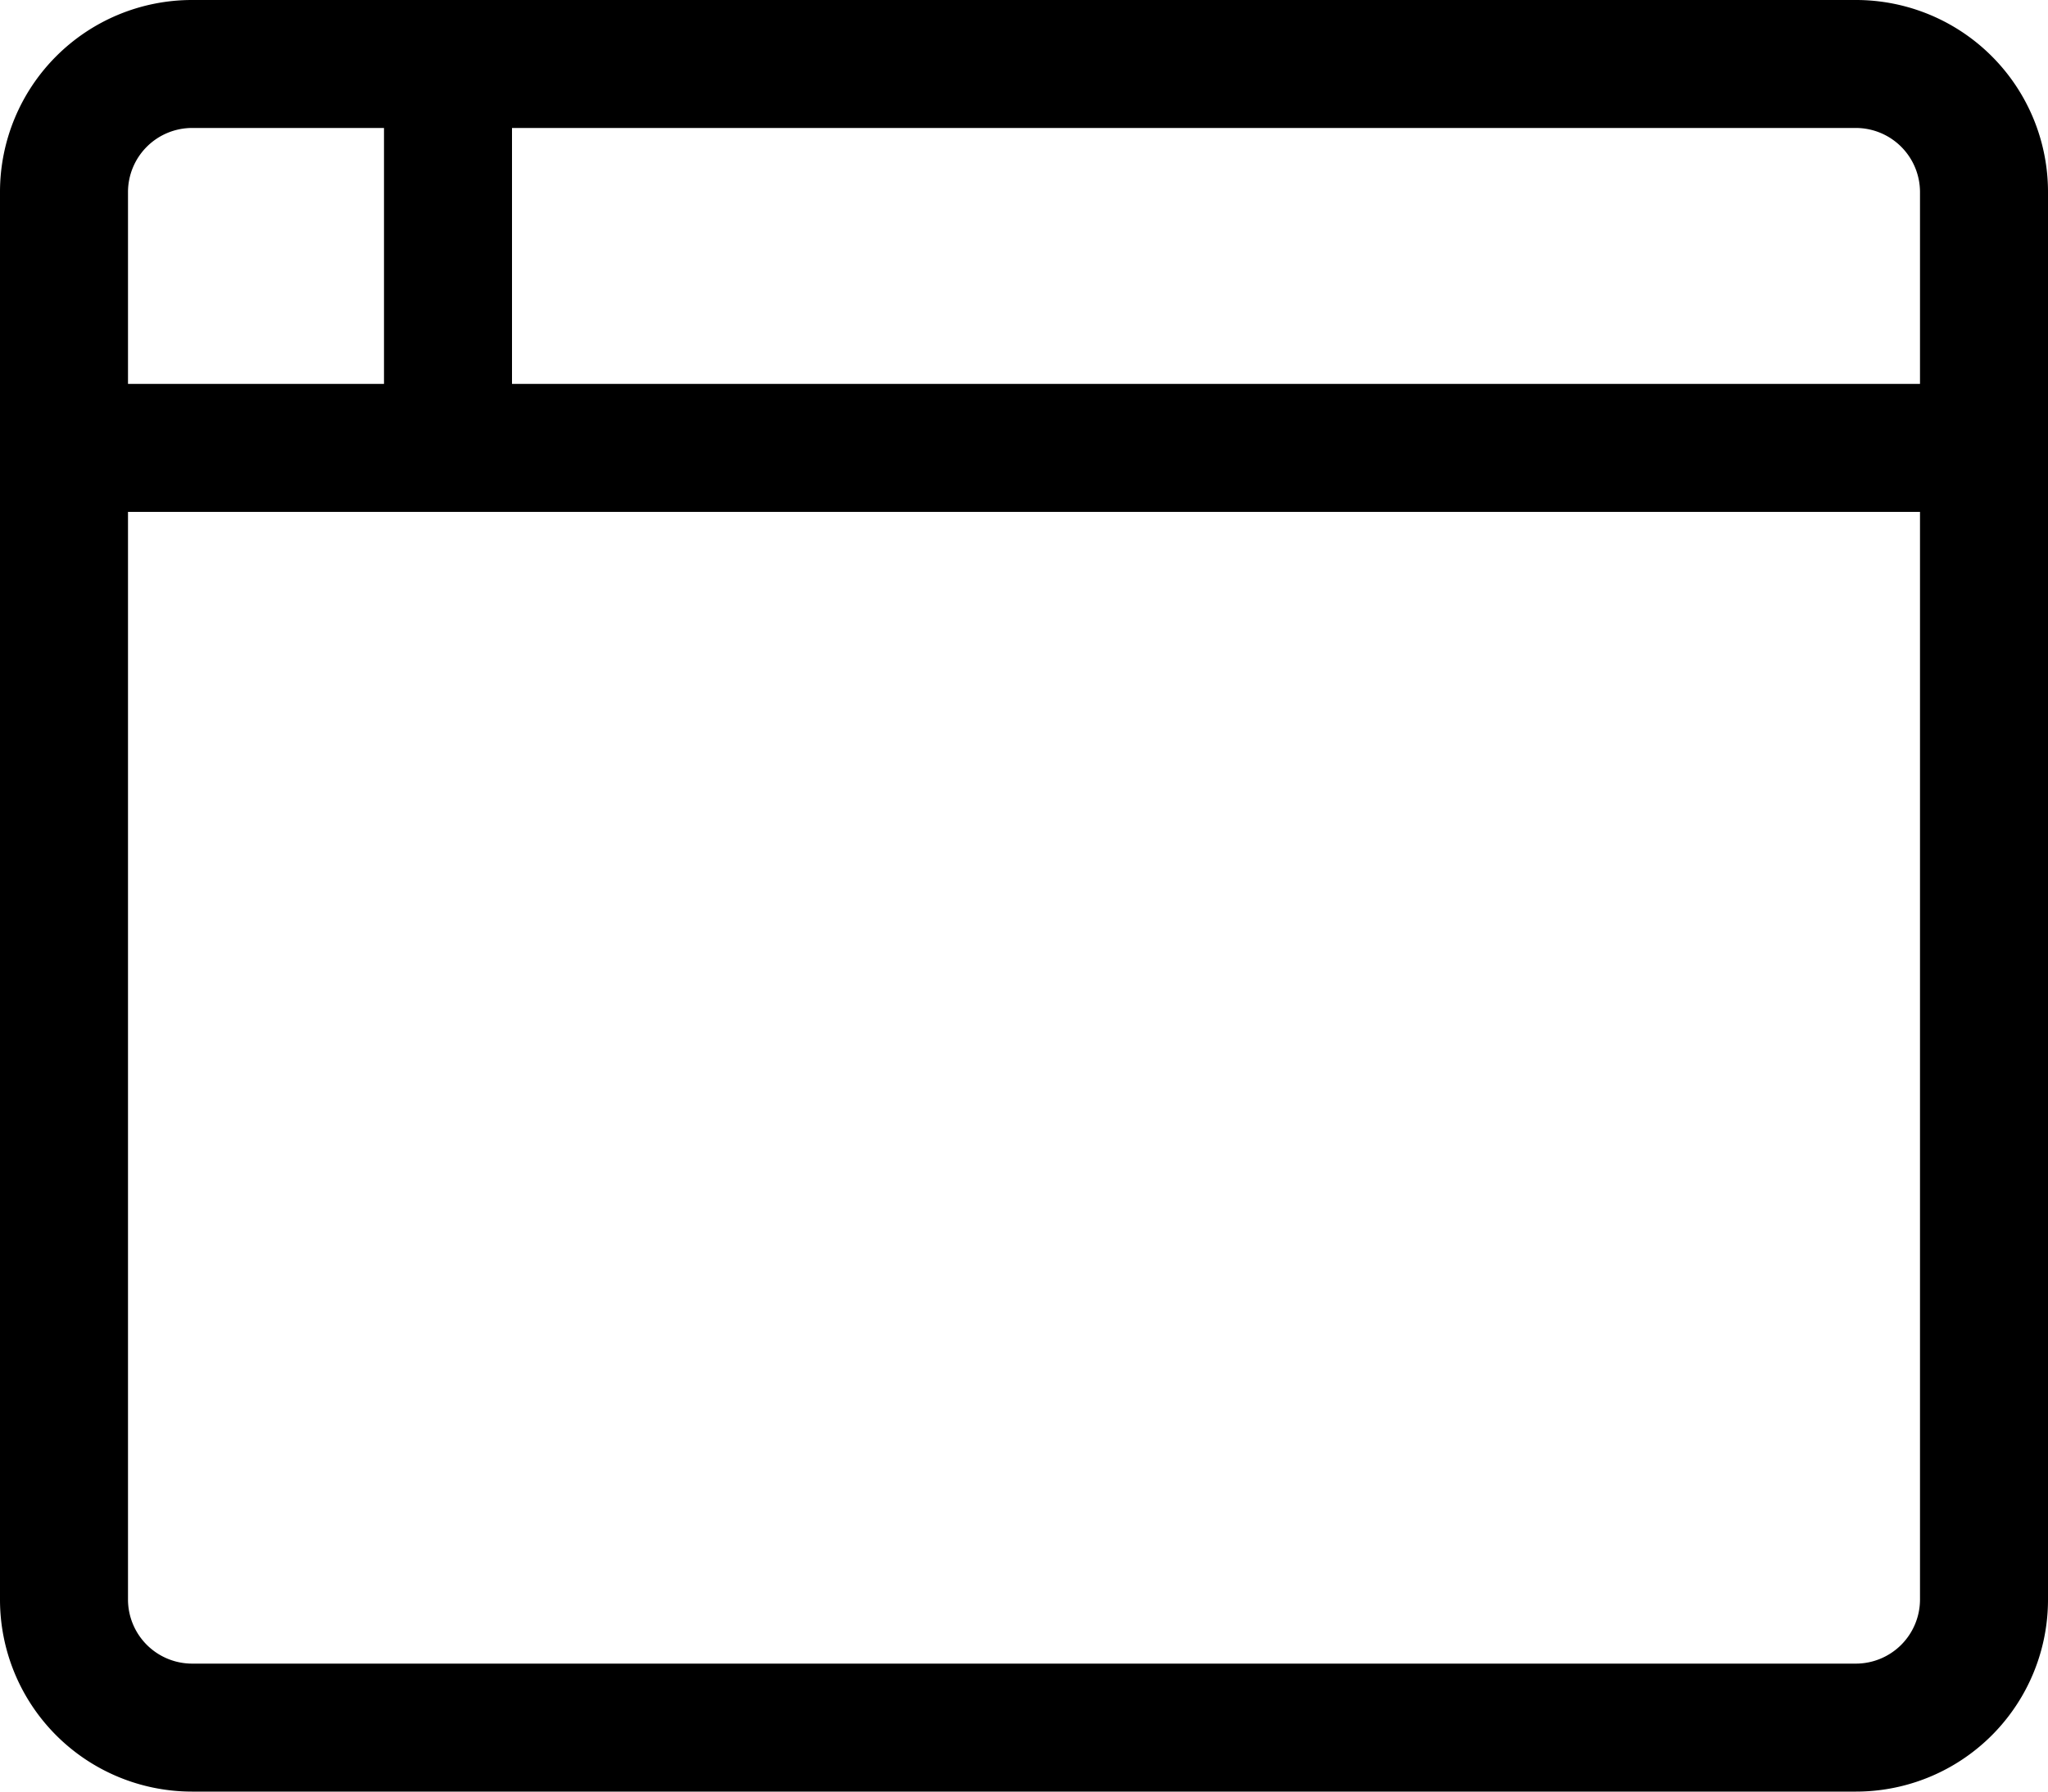 <?xml version="1.0" encoding="UTF-8"?> <svg xmlns="http://www.w3.org/2000/svg" width="80" height="70" viewBox="0 0 80 70"><path d="M72.5,32H7.5A7.5,7.5,0,0,0,0,39.5v55A7.5,7.5,0,0,0,7.5,102h65A7.5,7.5,0,0,0,80,94.5v-55A7.5,7.5,0,0,0,72.5,32ZM5,39.5A2.507,2.507,0,0,1,7.5,37H15V47H5Zm70,55A2.507,2.507,0,0,1,72.5,97H7.5A2.507,2.507,0,0,1,5,94.5V52H75ZM75,47H20V37H72.5A2.507,2.507,0,0,1,75,39.5Z" transform="translate(0 -32)"></path></svg> 